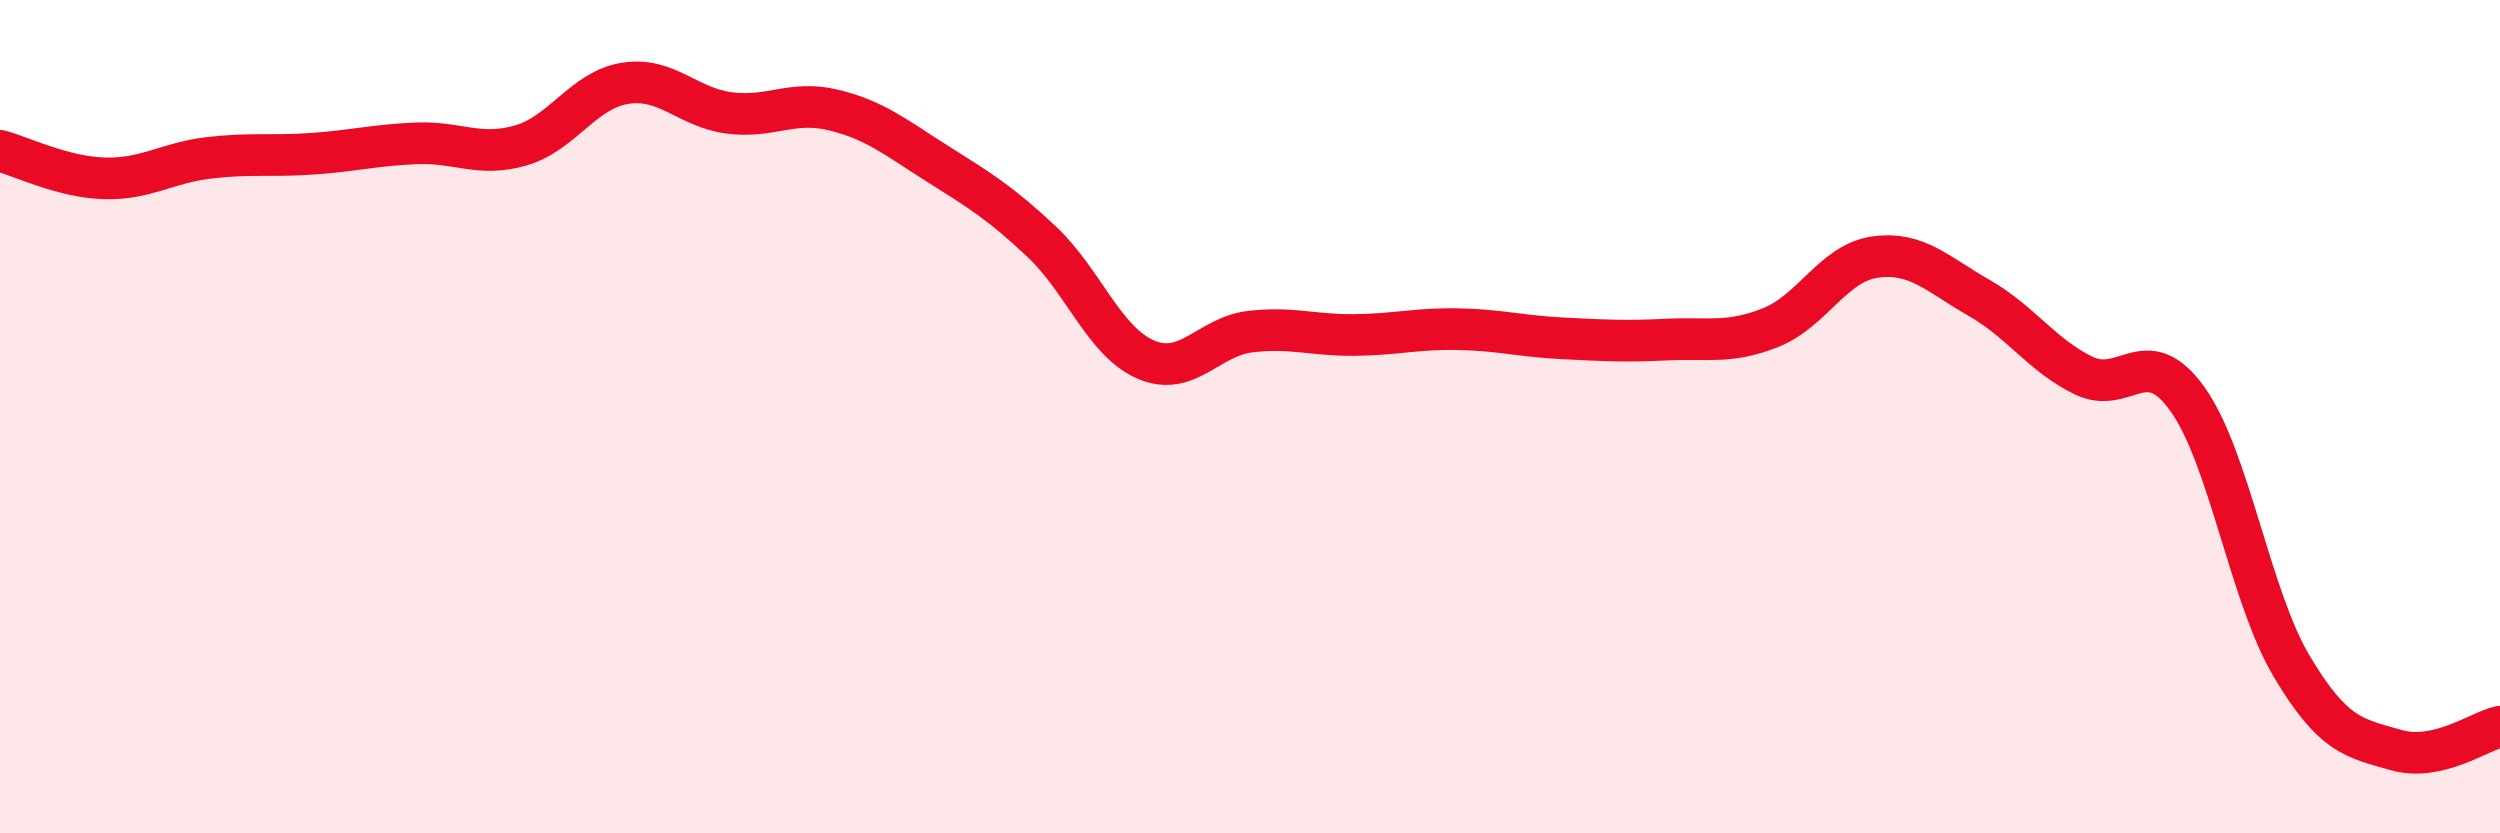 
    <svg width="60" height="20" viewBox="0 0 60 20" xmlns="http://www.w3.org/2000/svg">
      <path
        d="M 0,3.62 C 0.5,3.75 1.5,4.25 2.5,4.28 C 3.5,4.31 4,3.91 5,3.79 C 6,3.67 6.5,3.76 7.5,3.69 C 8.5,3.62 9,3.48 10,3.44 C 11,3.4 11.5,3.78 12.5,3.49 C 13.5,3.2 14,2.16 15,2 C 16,1.84 16.5,2.58 17.5,2.71 C 18.5,2.84 19,2.4 20,2.64 C 21,2.88 21.5,3.3 22.5,3.93 C 23.5,4.56 24,4.86 25,5.8 C 26,6.74 26.5,8.2 27.5,8.63 C 28.5,9.06 29,8.08 30,7.96 C 31,7.84 31.5,8.05 32.5,8.04 C 33.5,8.03 34,7.88 35,7.9 C 36,7.92 36.5,8.07 37.5,8.12 C 38.5,8.17 39,8.2 40,8.15 C 41,8.1 41.5,8.26 42.5,7.86 C 43.5,7.46 44,6.31 45,6.17 C 46,6.03 46.5,6.58 47.5,7.15 C 48.5,7.72 49,8.52 50,9.01 C 51,9.5 51.5,8.18 52.5,9.58 C 53.5,10.98 54,14.31 55,15.99 C 56,17.67 56.5,17.71 57.5,18 C 58.5,18.29 59.5,17.55 60,17.44L60 20L0 20Z"
        fill="#EB0A25"
        opacity="0.1"
        stroke-linecap="round"
        stroke-linejoin="round"
      />
      <path
        d="M 0,3.62 C 0.5,3.75 1.5,4.25 2.5,4.28 C 3.5,4.31 4,3.91 5,3.79 C 6,3.67 6.5,3.76 7.5,3.69 C 8.5,3.62 9,3.48 10,3.44 C 11,3.4 11.5,3.78 12.5,3.49 C 13.5,3.2 14,2.16 15,2 C 16,1.84 16.5,2.58 17.5,2.71 C 18.5,2.84 19,2.4 20,2.64 C 21,2.88 21.5,3.3 22.5,3.93 C 23.5,4.56 24,4.86 25,5.8 C 26,6.74 26.5,8.2 27.5,8.63 C 28.5,9.06 29,8.08 30,7.96 C 31,7.84 31.5,8.05 32.5,8.04 C 33.5,8.03 34,7.88 35,7.9 C 36,7.92 36.5,8.07 37.5,8.12 C 38.5,8.17 39,8.2 40,8.15 C 41,8.1 41.5,8.26 42.5,7.86 C 43.5,7.46 44,6.31 45,6.17 C 46,6.03 46.5,6.58 47.5,7.15 C 48.5,7.72 49,8.52 50,9.01 C 51,9.5 51.5,8.18 52.5,9.58 C 53.5,10.98 54,14.31 55,15.99 C 56,17.67 56.5,17.71 57.5,18 C 58.5,18.29 59.5,17.55 60,17.44"
        stroke="#EB0A25"
        stroke-width="1"
        fill="none"
        stroke-linecap="round"
        stroke-linejoin="round"
      />
    </svg>
  